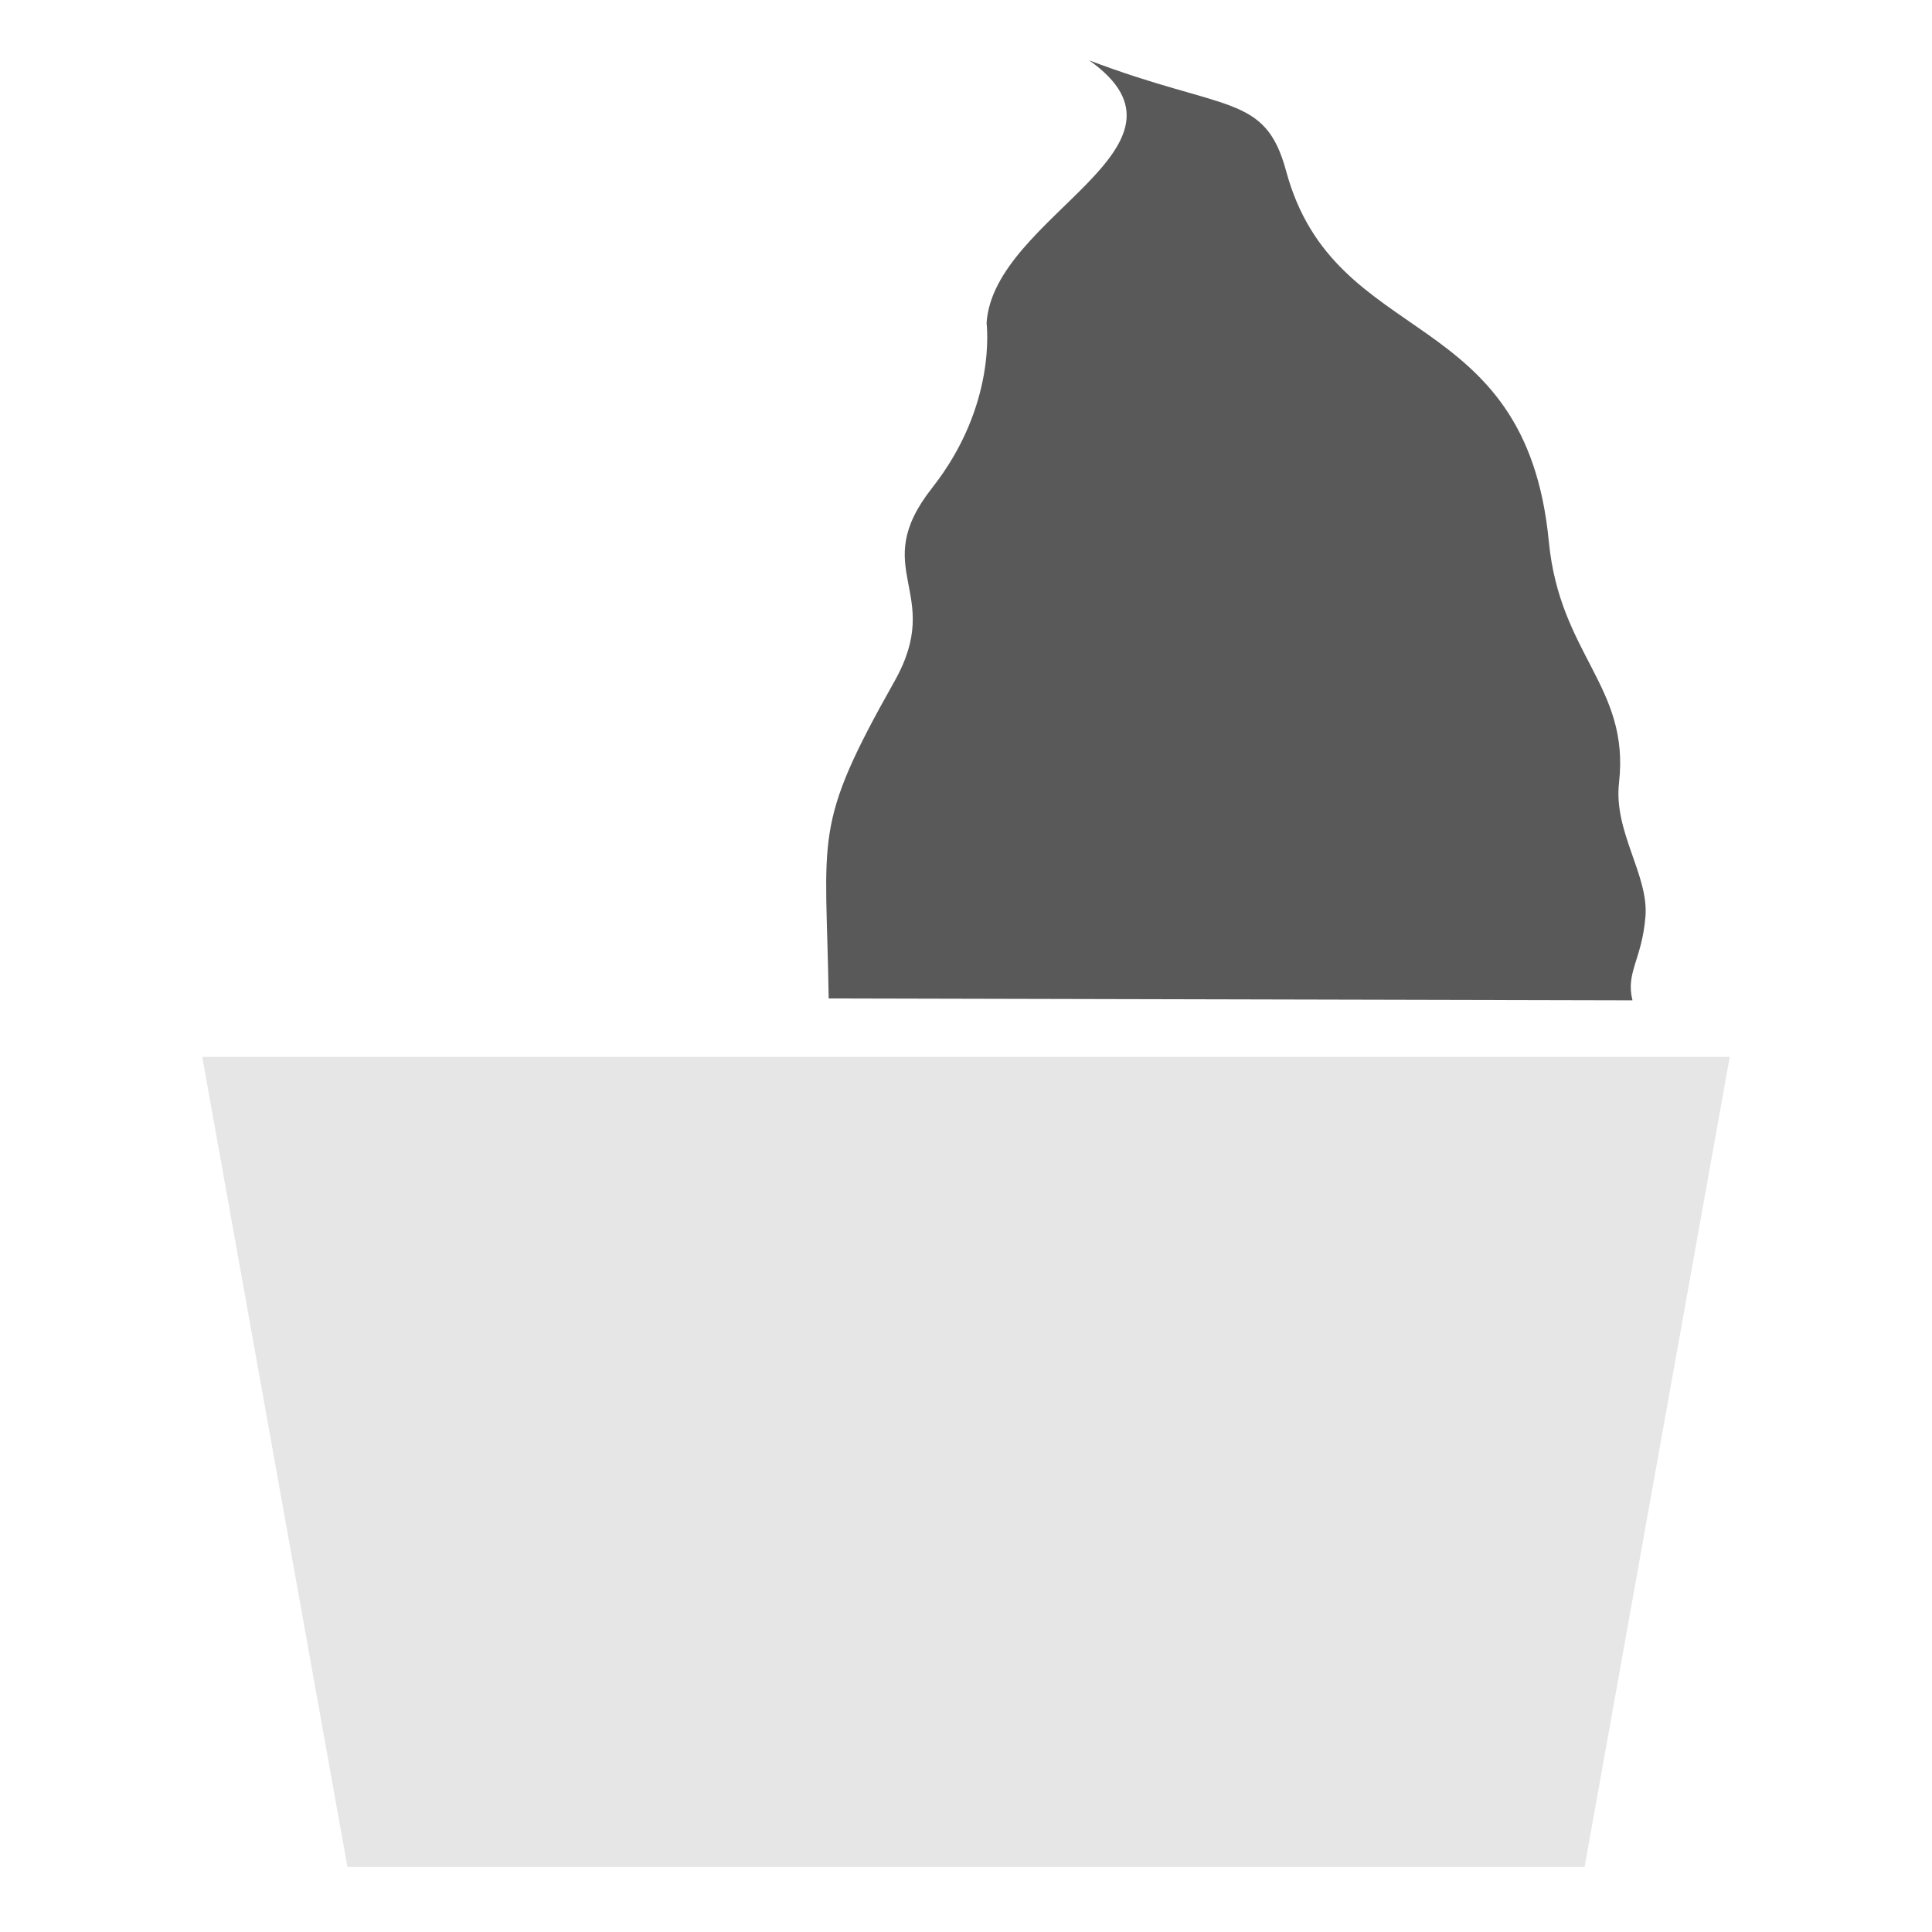 <?xml version="1.0" encoding="UTF-8" standalone="no"?><!DOCTYPE svg PUBLIC "-//W3C//DTD SVG 1.1//EN" "http://www.w3.org/Graphics/SVG/1.1/DTD/svg11.dtd"><svg width="100%" height="100%" viewBox="0 0 320 320" version="1.1" xmlns="http://www.w3.org/2000/svg" xmlns:xlink="http://www.w3.org/1999/xlink" xml:space="preserve" xmlns:serif="http://www.serif.com/" style="fill-rule:evenodd;clip-rule:evenodd;stroke-linejoin:round;stroke-miterlimit:2;"><rect id="アートボード1" x="0" y="0" width="320" height="320" style="fill:none;"/><g><path d="M137.256,165.376c-0.413,-27.377 -2.786,-28.272 10.888,-52.512c8.429,-14.941 -4.531,-18.357 6.245,-32.055c10.833,-13.771 9.007,-27.122 9.021,-27.332c1.173,-17.774 37.357,-29.066 16.999,-43.477c22.637,8.599 29.131,5.441 32.617,18.339c8.046,29.773 39.684,21.671 43.509,61.353c1.814,18.81 13.444,23.981 11.624,39.959c-0.924,8.107 4.935,15.309 4.381,22.144c-0.582,7.175 -3.31,9.25 -2.151,13.89l-133.133,-0.309Z" style="fill:#595959;"/><path d="M286.5,175.051l-253,-0l24.042,134.169l204.916,-0l24.042,-134.169Z" style="fill:#e6e6e6;"/></g></svg>